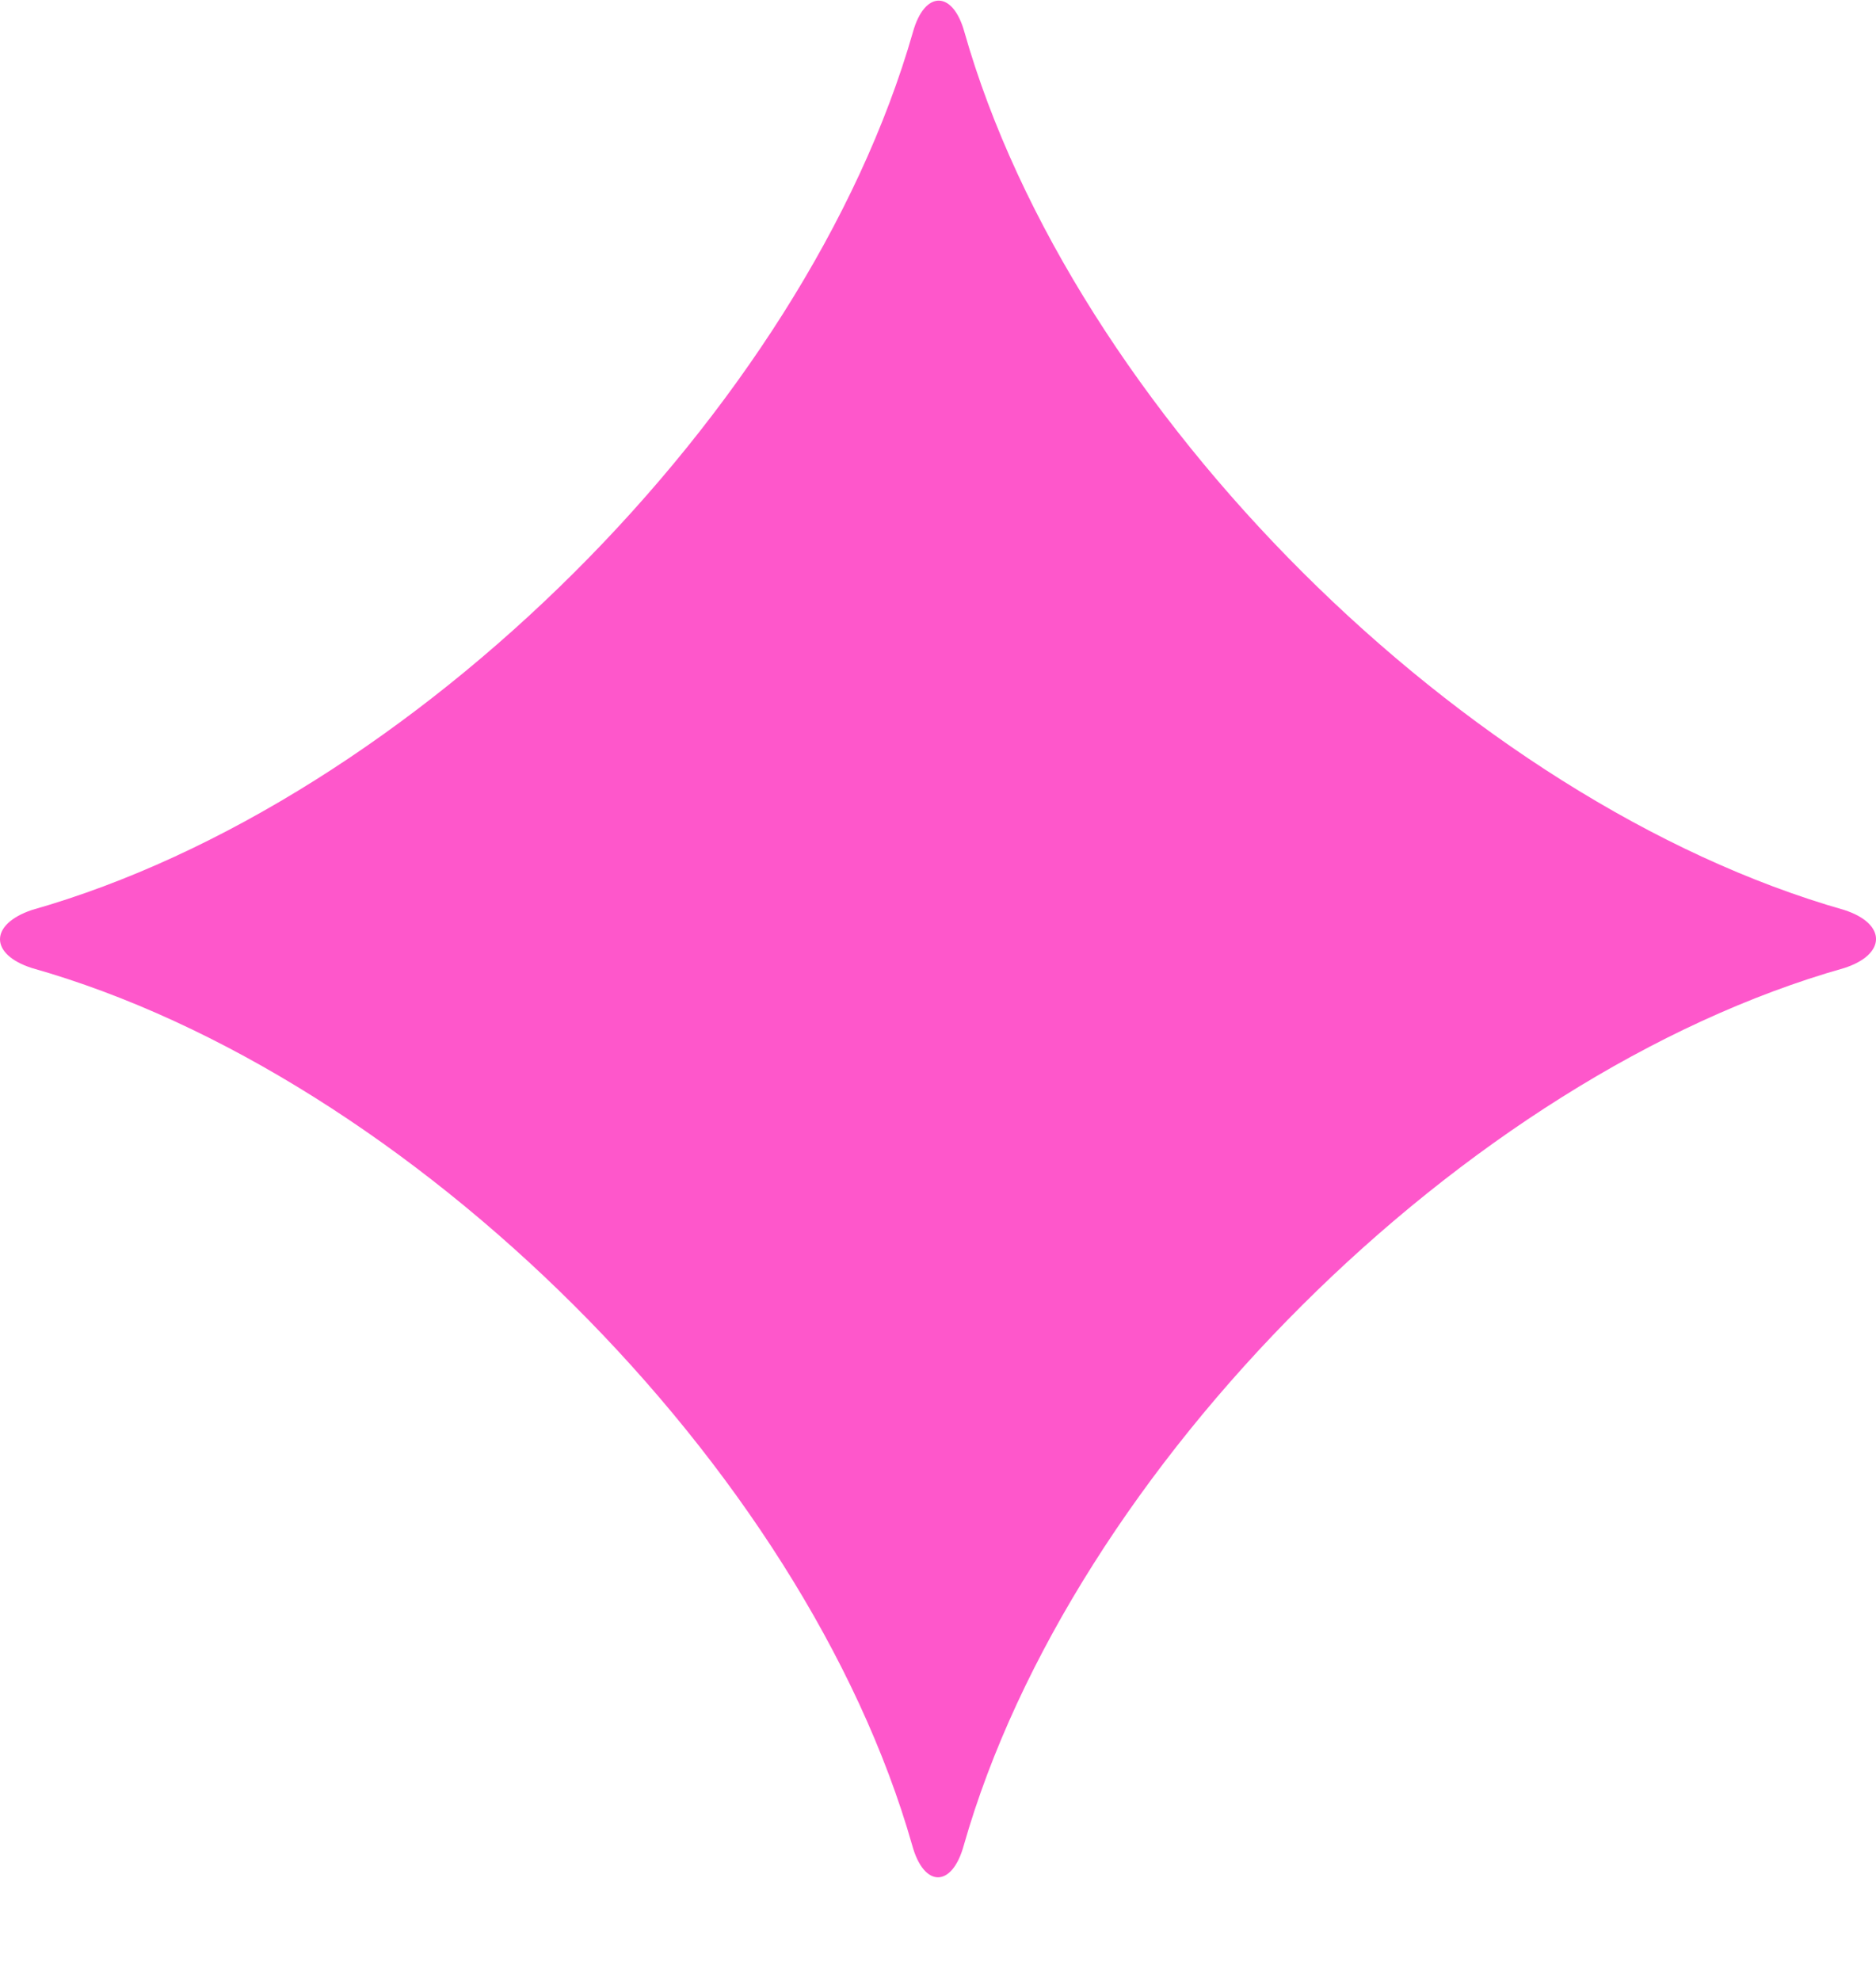<?xml version="1.0" encoding="UTF-8"?> <svg xmlns="http://www.w3.org/2000/svg" width="18" height="19" viewBox="0 0 18 19" fill="none"><path d="M8.753 17.701C7.721 14.076 3.944 10.314 0.306 9.285C-0.102 9.154 -0.102 8.866 0.306 8.728C3.951 7.693 7.721 3.937 8.76 0.306C8.872 -0.094 9.142 -0.094 9.253 0.306C10.286 3.937 14.063 7.693 17.695 8.728C18.102 8.859 18.102 9.154 17.695 9.285C14.056 10.314 10.28 14.076 9.247 17.701C9.135 18.108 8.865 18.108 8.753 17.701Z" fill="#FE57CB"></path></svg> 